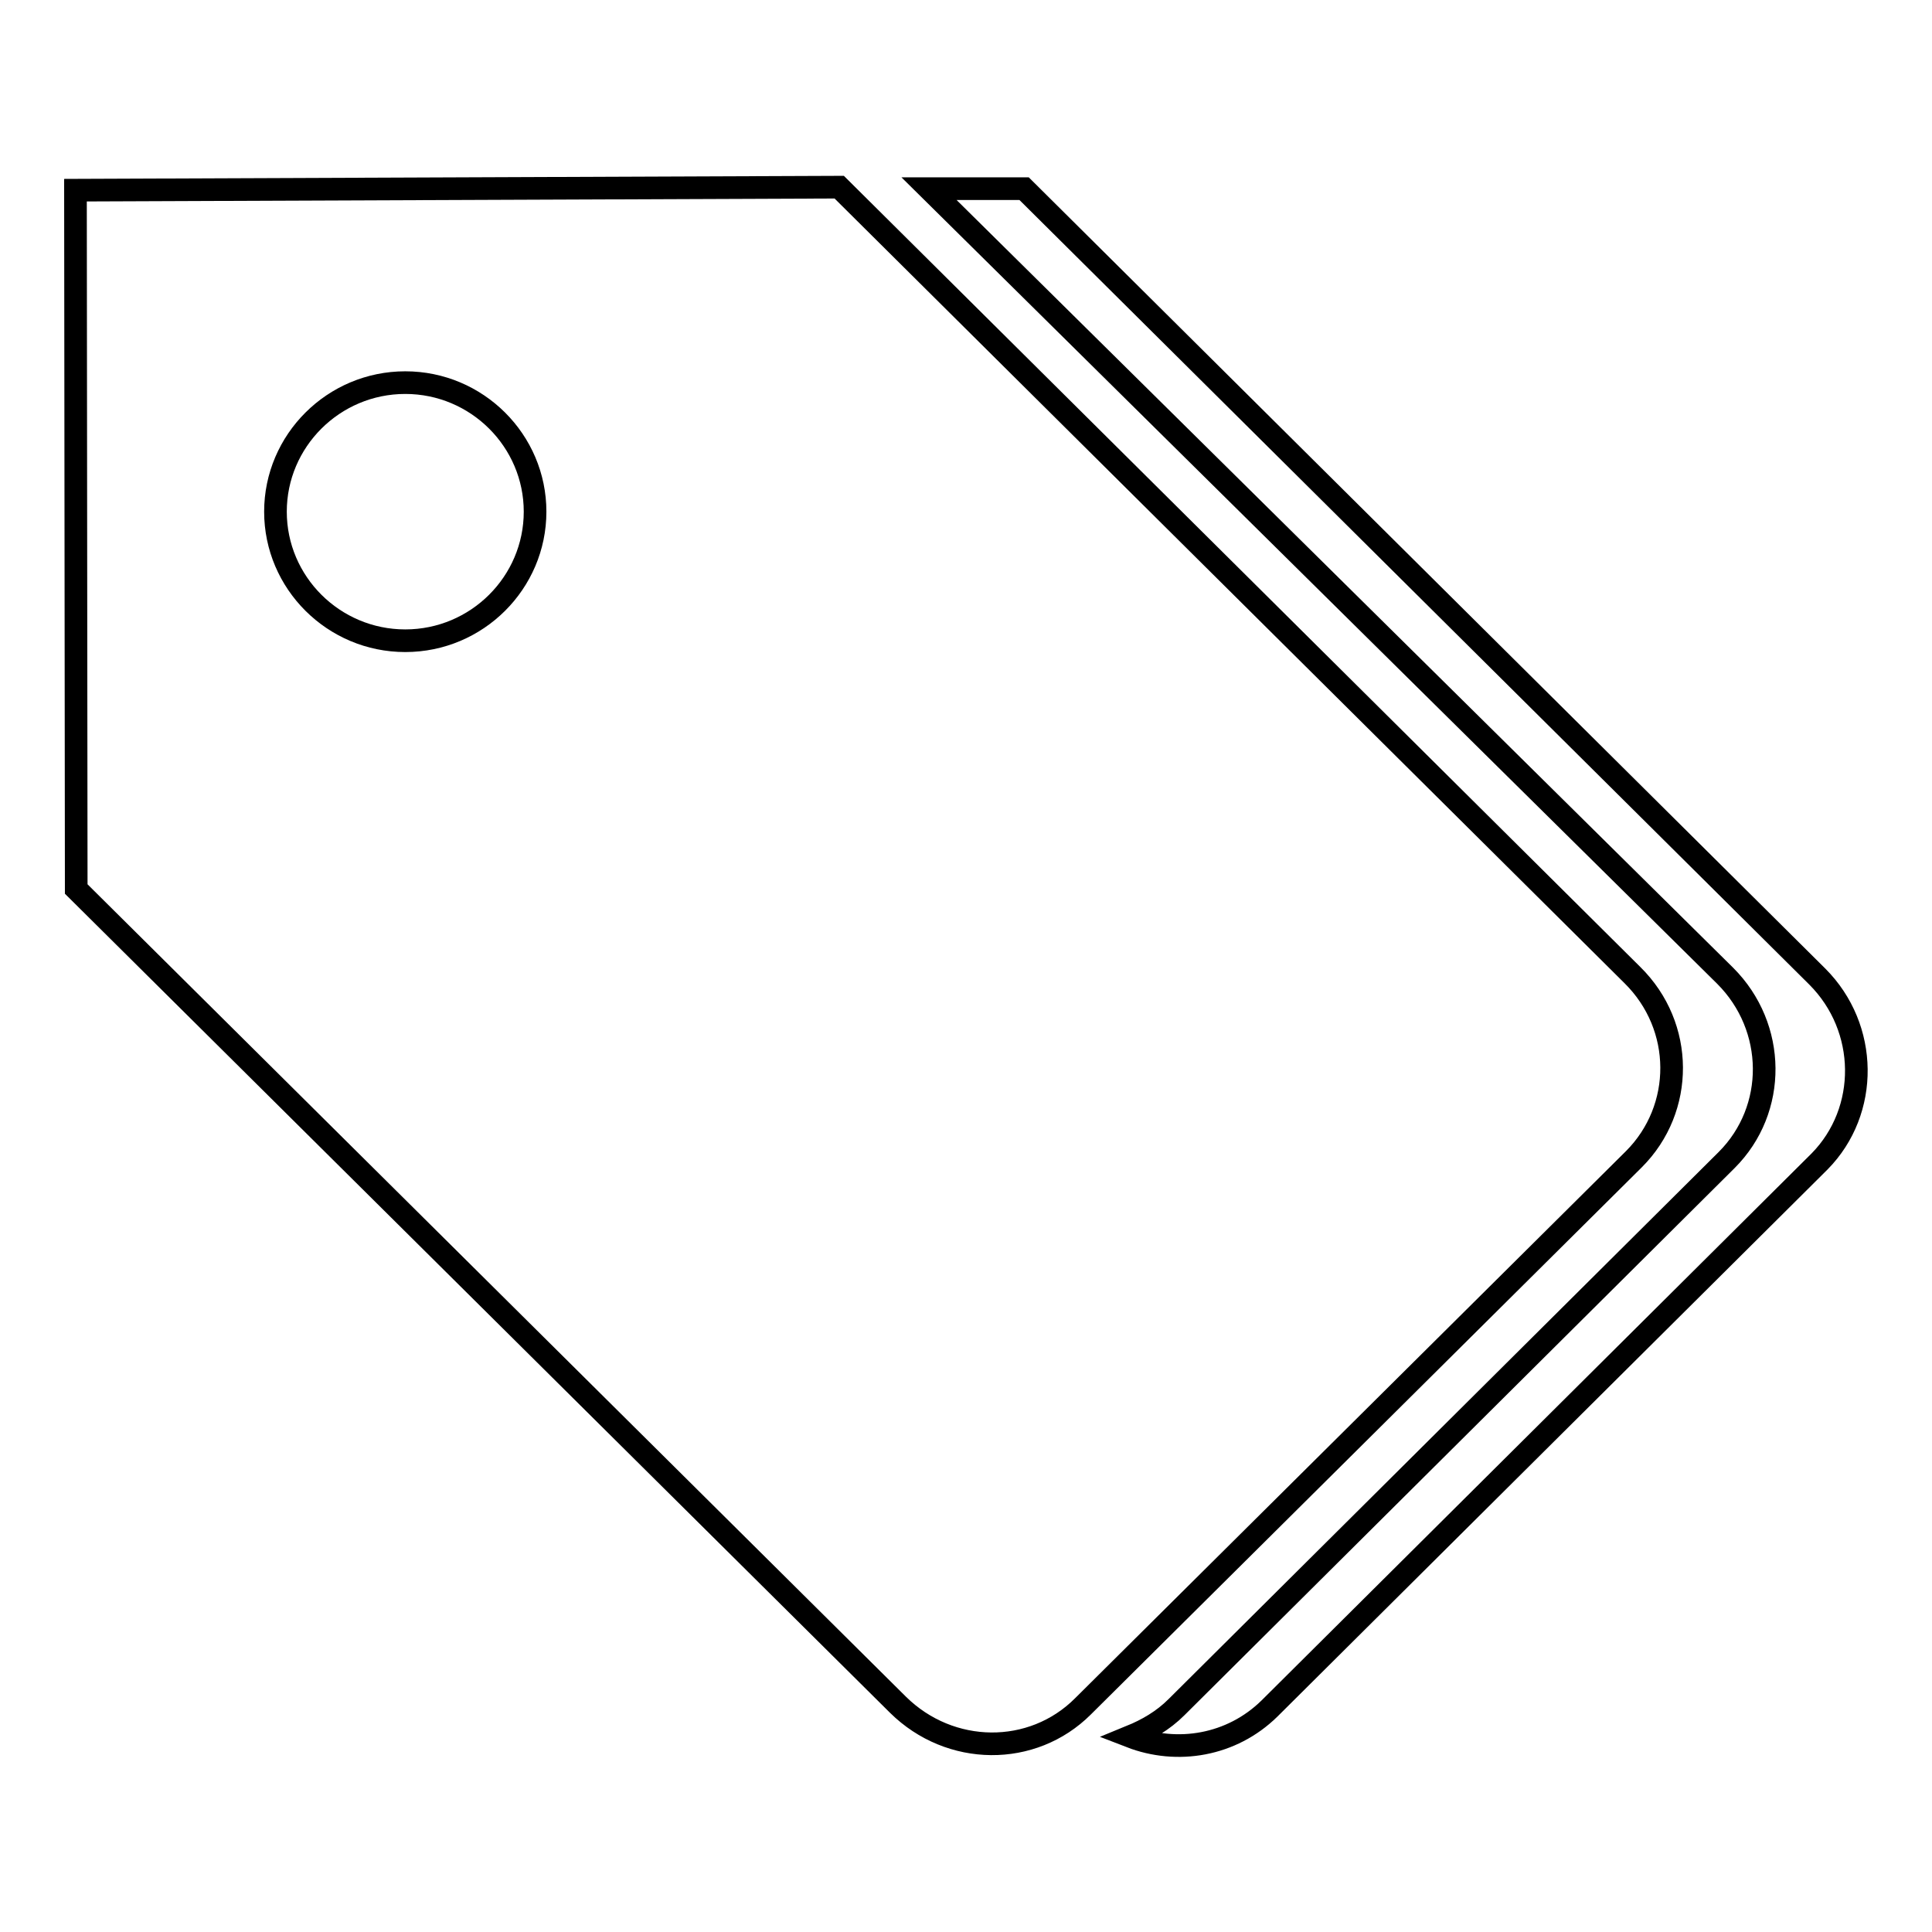 <?xml version="1.0" encoding="utf-8"?>
<!-- Svg Vector Icons : http://www.onlinewebfonts.com/icon -->
<!DOCTYPE svg PUBLIC "-//W3C//DTD SVG 1.1//EN" "http://www.w3.org/Graphics/SVG/1.1/DTD/svg11.dtd">
<svg version="1.1" xmlns="http://www.w3.org/2000/svg" xmlns:xlink="http://www.w3.org/1999/xlink" x="0px" y="0px" viewBox="0 0 256 256" enable-background="new 0 0 256 256" xml:space="preserve">
<g><g><path stroke-width="3" fill-opacity="0" stroke="#000000"  d="M240.8,129.4L135.7,25l-12.6,0l105.5,104.3c6.8,6.8,6.9,17.7,0.2,24.4l-72.9,72.5c-1.8,1.8-3.9,3-6.1,3.9c6.2,2.4,13.4,1.2,18.4-3.7l72.9-72.5C247.7,147.2,247.6,136.2,240.8,129.4z M216.3,129.2L111.2,24.8L10,25.2l0.1,92.6L119,225.9c6.9,6.8,17.8,6.9,24.5,0.2l73-72.5C223.2,146.9,223.2,136,216.3,129.2z M53.7,84.9c-9.5,0-17.2-7.7-17.2-17.1c0-9.4,7.7-17.1,17.2-17.1c9.5,0,17.2,7.7,17.2,17.1C70.9,77.2,63.2,84.9,53.7,84.9z"/></g></g>
</svg>